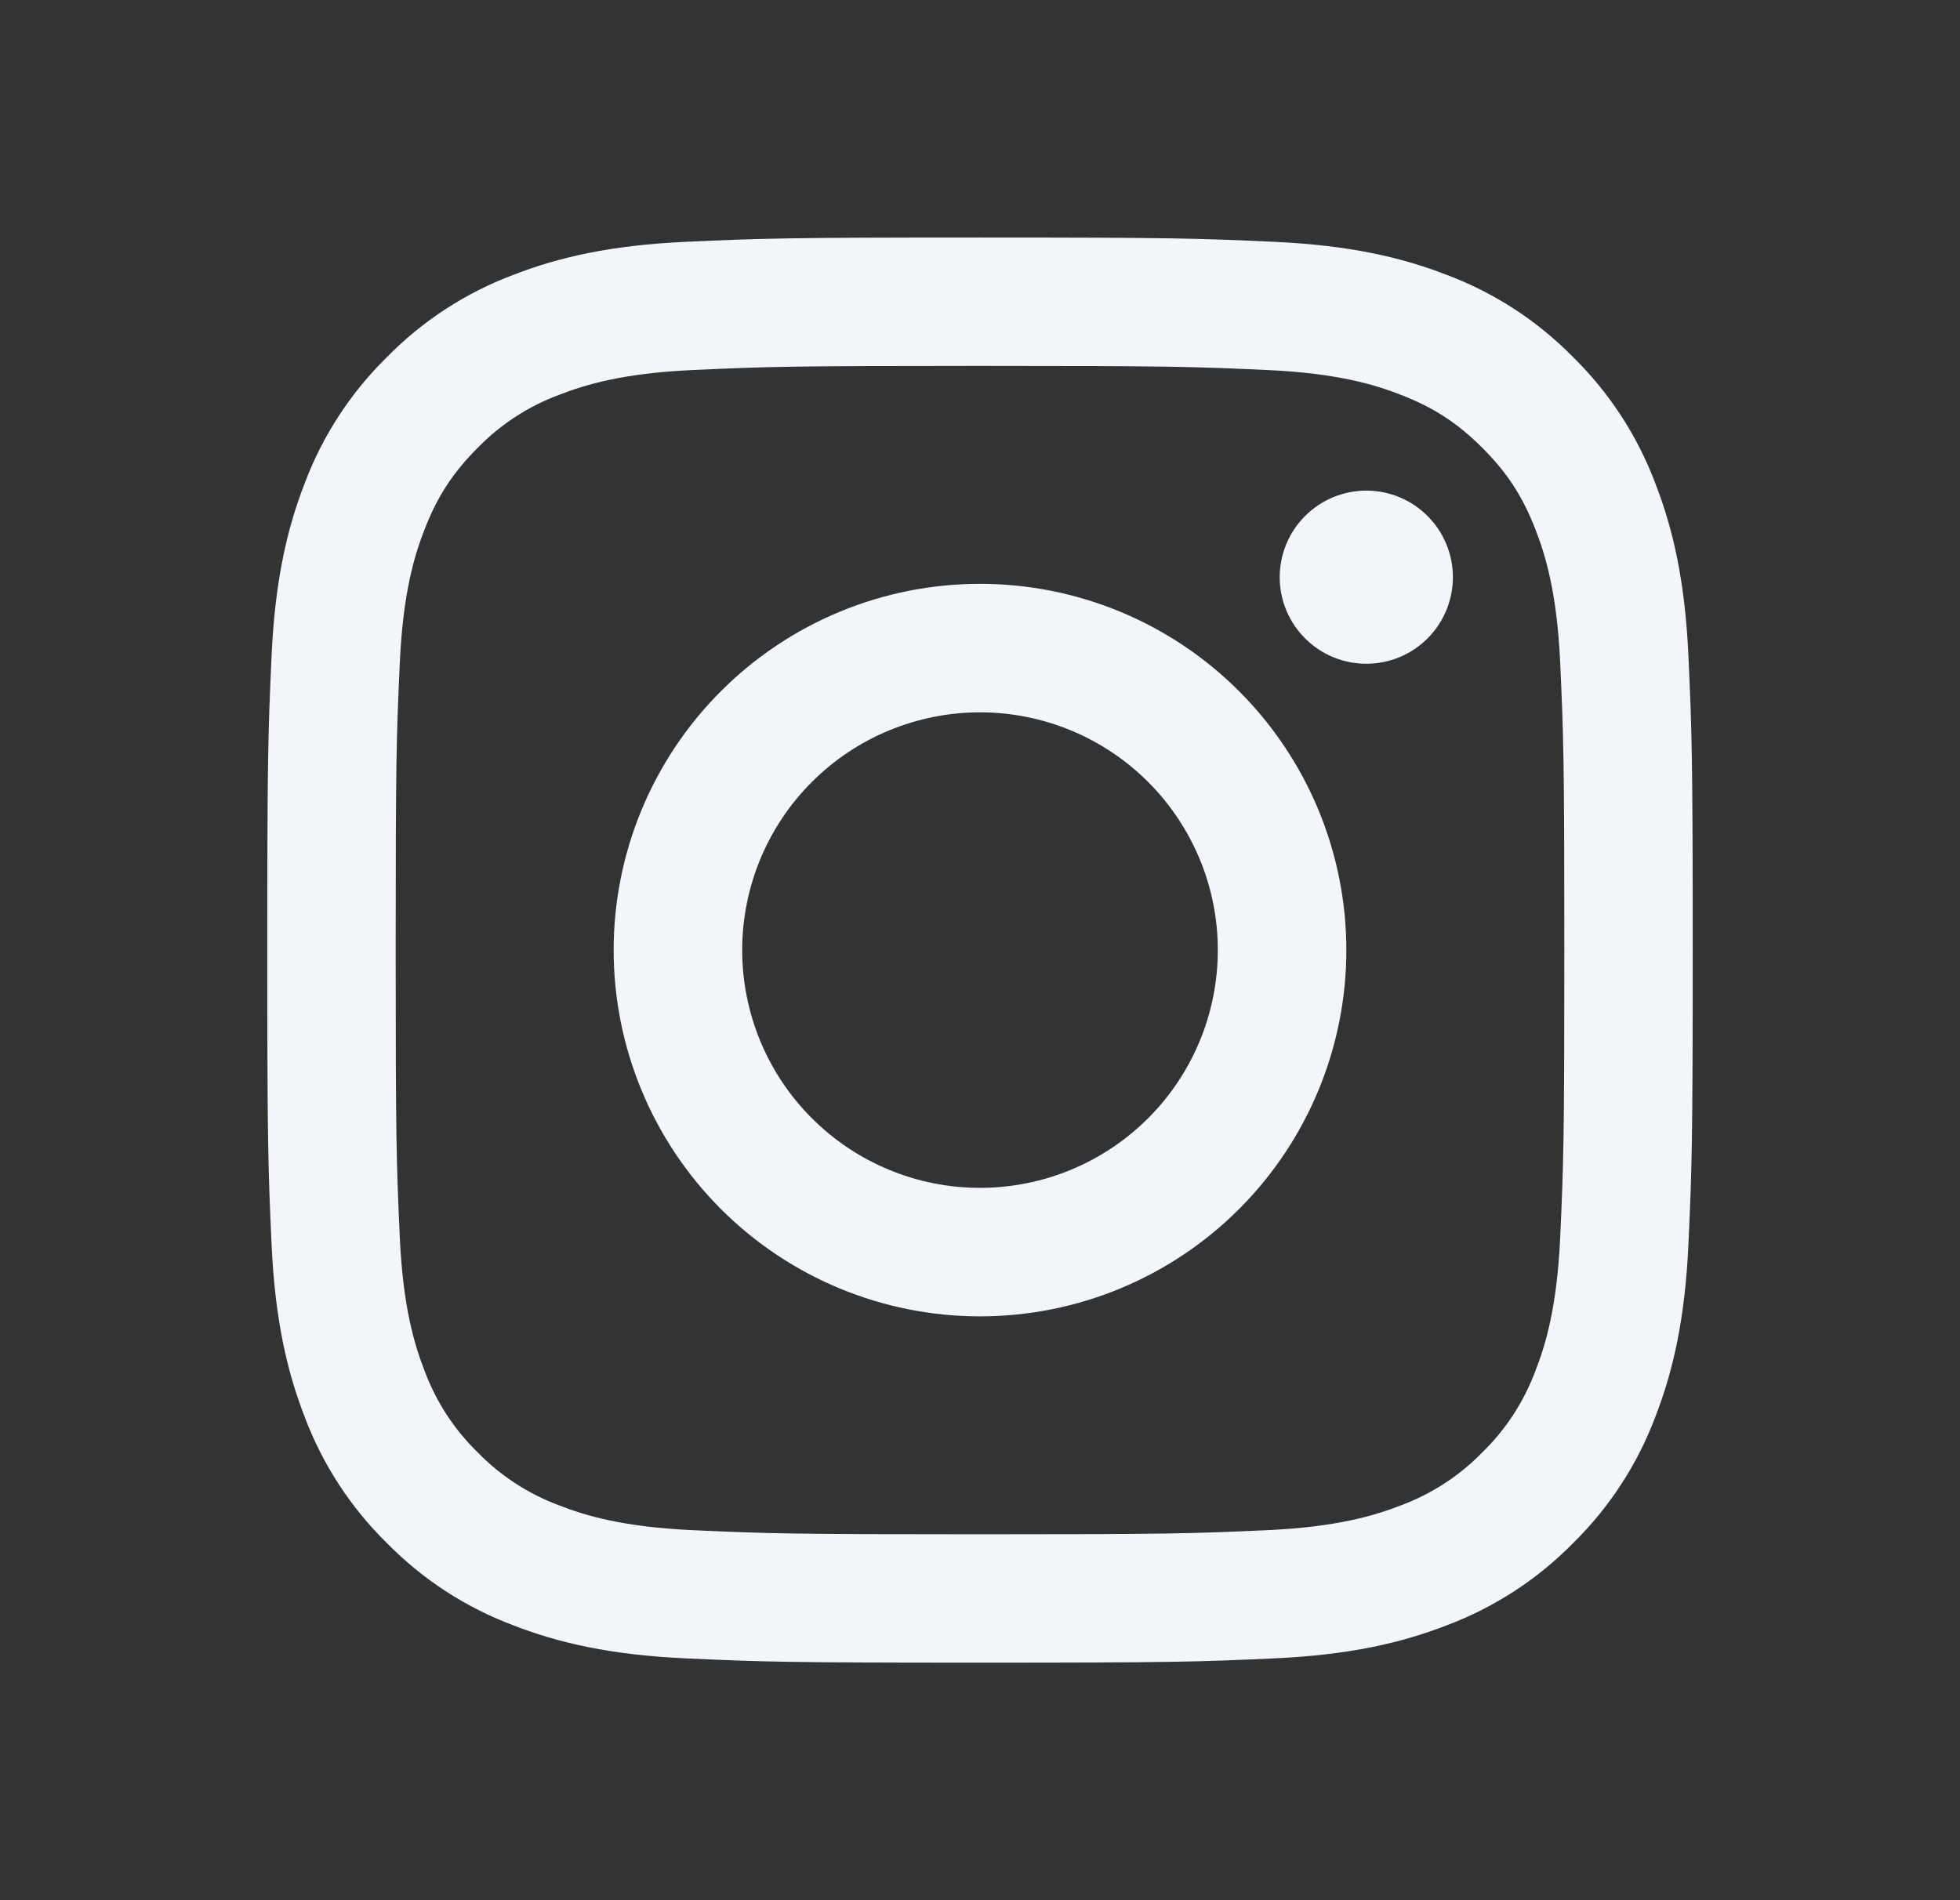 <svg width="33" height="32" viewBox="0 0 33 32" fill="none" xmlns="http://www.w3.org/2000/svg">
<rect x="0" y="0" width="33" height="32" fill="#333333" stroke="none"/>
<path fill-rule="evenodd" clip-rule="evenodd" d="M16.5 4C13.241 4 12.833 4.014 11.553 4.072C10.275 4.13 9.402 4.334 8.639 4.63C7.839 4.931 7.114 5.403 6.514 6.014C5.903 6.614 5.431 7.339 5.13 8.139C4.834 8.902 4.63 9.776 4.572 11.054C4.514 12.333 4.5 12.74 4.5 16C4.5 19.26 4.514 19.667 4.572 20.947C4.63 22.225 4.834 23.098 5.13 23.861C5.431 24.661 5.903 25.386 6.514 25.986C7.114 26.597 7.839 27.069 8.639 27.37C9.402 27.666 10.275 27.87 11.553 27.928C12.833 27.986 13.241 28 16.5 28C19.759 28 20.167 27.986 21.447 27.928C22.725 27.87 23.598 27.666 24.361 27.37C25.161 27.069 25.886 26.597 26.486 25.986C27.097 25.386 27.569 24.661 27.87 23.861C28.166 23.098 28.37 22.225 28.428 20.947C28.486 19.667 28.5 19.259 28.5 16C28.5 12.741 28.486 12.333 28.428 11.053C28.37 9.775 28.166 8.902 27.87 8.139C27.568 7.338 27.096 6.613 26.486 6.014C25.886 5.403 25.161 4.931 24.361 4.63C23.598 4.334 22.724 4.13 21.446 4.072C20.167 4.014 19.76 4 16.5 4ZM16.5 6.162C19.704 6.162 20.084 6.174 21.35 6.232C22.519 6.286 23.154 6.48 23.578 6.646C24.138 6.862 24.538 7.123 24.958 7.542C25.378 7.962 25.638 8.362 25.854 8.922C26.019 9.346 26.214 9.981 26.268 11.15C26.326 12.416 26.338 12.796 26.338 16C26.338 19.204 26.326 19.584 26.268 20.85C26.214 22.019 26.02 22.654 25.854 23.078C25.662 23.599 25.356 24.07 24.958 24.458C24.57 24.856 24.099 25.162 23.578 25.354C23.154 25.519 22.519 25.714 21.35 25.768C20.084 25.826 19.705 25.838 16.5 25.838C13.295 25.838 12.916 25.826 11.65 25.768C10.481 25.714 9.846 25.52 9.422 25.354C8.901 25.162 8.43 24.856 8.042 24.458C7.644 24.07 7.338 23.599 7.146 23.078C6.981 22.654 6.786 22.019 6.732 20.85C6.674 19.584 6.662 19.204 6.662 16C6.662 12.796 6.674 12.416 6.732 11.15C6.786 9.981 6.98 9.346 7.146 8.922C7.362 8.362 7.623 7.962 8.042 7.542C8.43 7.144 8.901 6.838 9.422 6.646C9.846 6.481 10.481 6.286 11.65 6.232C12.916 6.174 13.296 6.162 16.5 6.162Z" fill="#F2F5F9"/>
<path fill-rule="evenodd" clip-rule="evenodd" d="M16.5 20.004C15.974 20.004 15.454 19.901 14.968 19.699C14.482 19.498 14.041 19.203 13.669 18.831C13.297 18.46 13.002 18.018 12.801 17.532C12.6 17.047 12.496 16.526 12.496 16C12.496 15.474 12.6 14.954 12.801 14.468C13.002 13.982 13.297 13.541 13.669 13.169C14.041 12.797 14.482 12.502 14.968 12.301C15.454 12.1 15.974 11.996 16.5 11.996C17.562 11.996 18.58 12.418 19.331 13.169C20.082 13.92 20.504 14.938 20.504 16C20.504 17.062 20.082 18.081 19.331 18.831C18.58 19.582 17.562 20.004 16.5 20.004ZM16.5 9.832C14.864 9.832 13.295 10.482 12.139 11.639C10.982 12.796 10.332 14.364 10.332 16C10.332 17.636 10.982 19.205 12.139 20.362C13.295 21.518 14.864 22.168 16.5 22.168C18.136 22.168 19.705 21.518 20.861 20.362C22.018 19.205 22.668 17.636 22.668 16C22.668 14.364 22.018 12.796 20.861 11.639C19.705 10.482 18.136 9.832 16.5 9.832ZM24.462 9.72C24.462 10.107 24.309 10.478 24.035 10.751C23.762 11.025 23.391 11.178 23.004 11.178C22.618 11.178 22.247 11.025 21.974 10.751C21.7 10.478 21.546 10.107 21.546 9.72C21.546 9.334 21.7 8.963 21.974 8.689C22.247 8.416 22.618 8.262 23.004 8.262C23.391 8.262 23.762 8.416 24.035 8.689C24.309 8.963 24.462 9.334 24.462 9.72Z" fill="#F2F5F9"/>
</svg>
